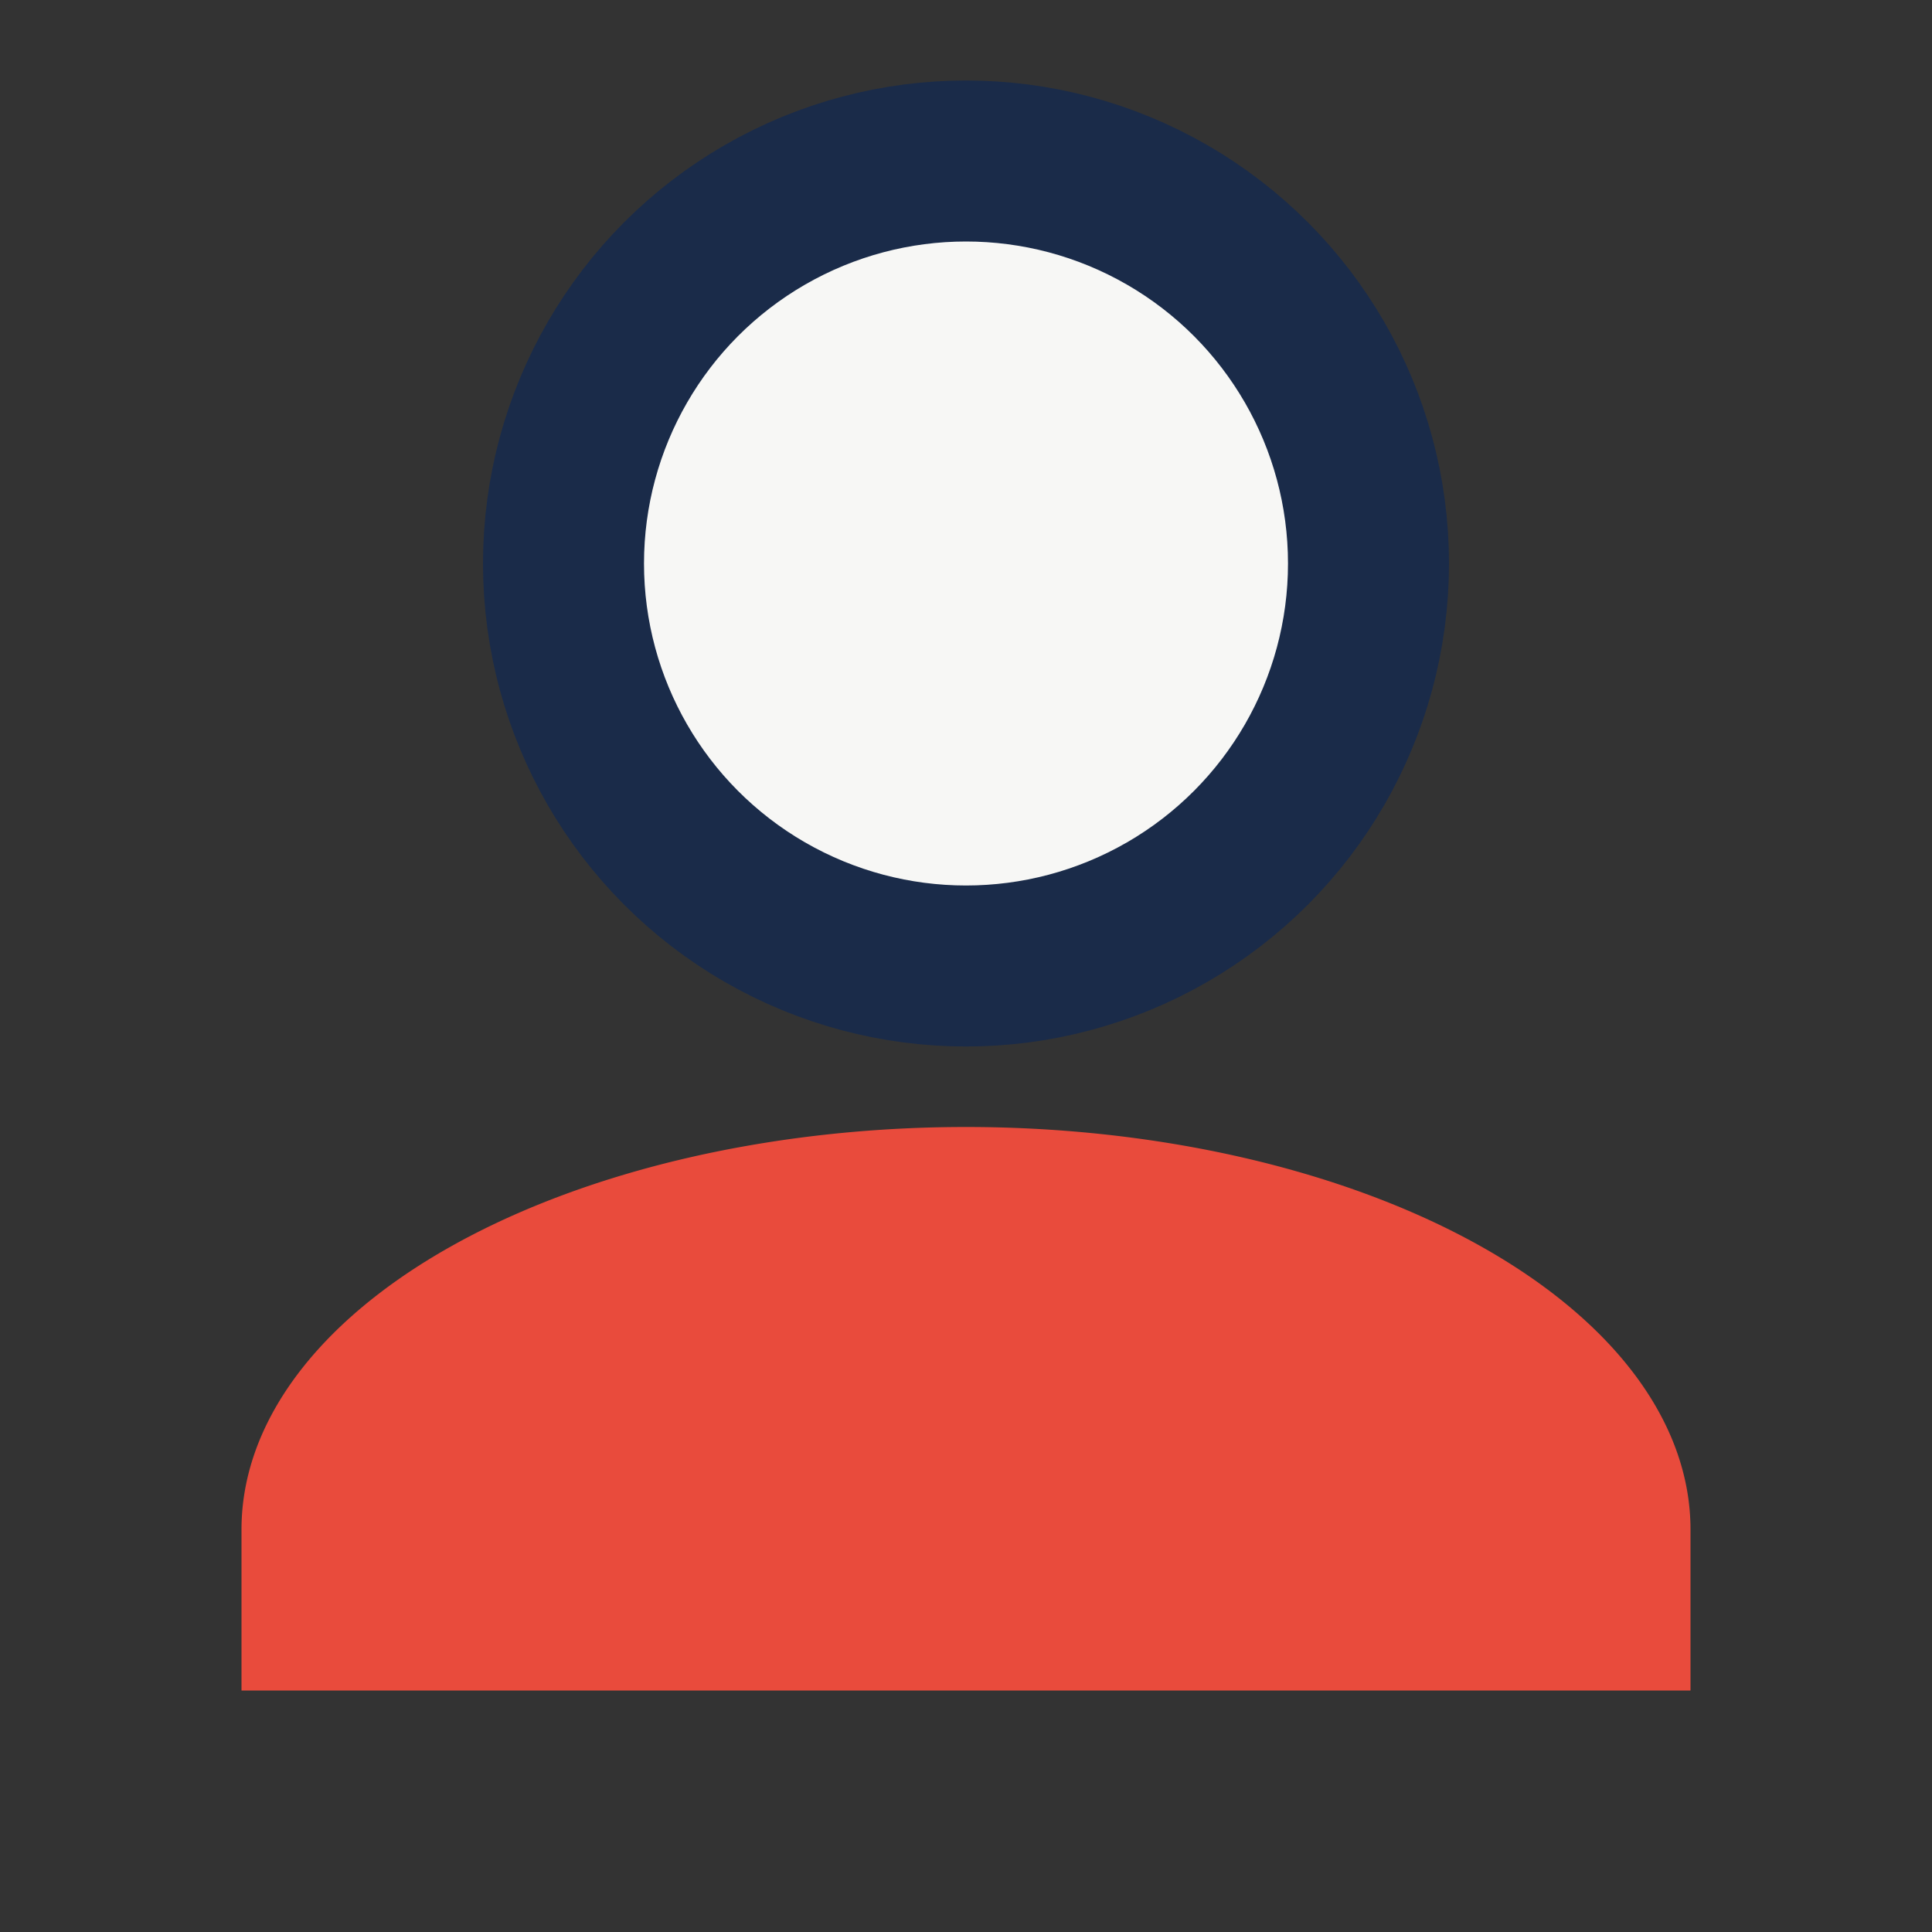 <?xml version="1.0" encoding="UTF-8"?>
<svg xmlns="http://www.w3.org/2000/svg" viewBox="0 0 24 24" width="24" height="24"><rect x="0" y="0" width="24" height="24" fill="#333333" stroke="none"/><circle cx="12" cy="7" r="5" fill="#F7F7F5" stroke="#1A2B49" stroke-width="2"/><path d="M3 21v-2a9 5 0 0 1 18 0v2" fill="#E94B3C"/></svg>